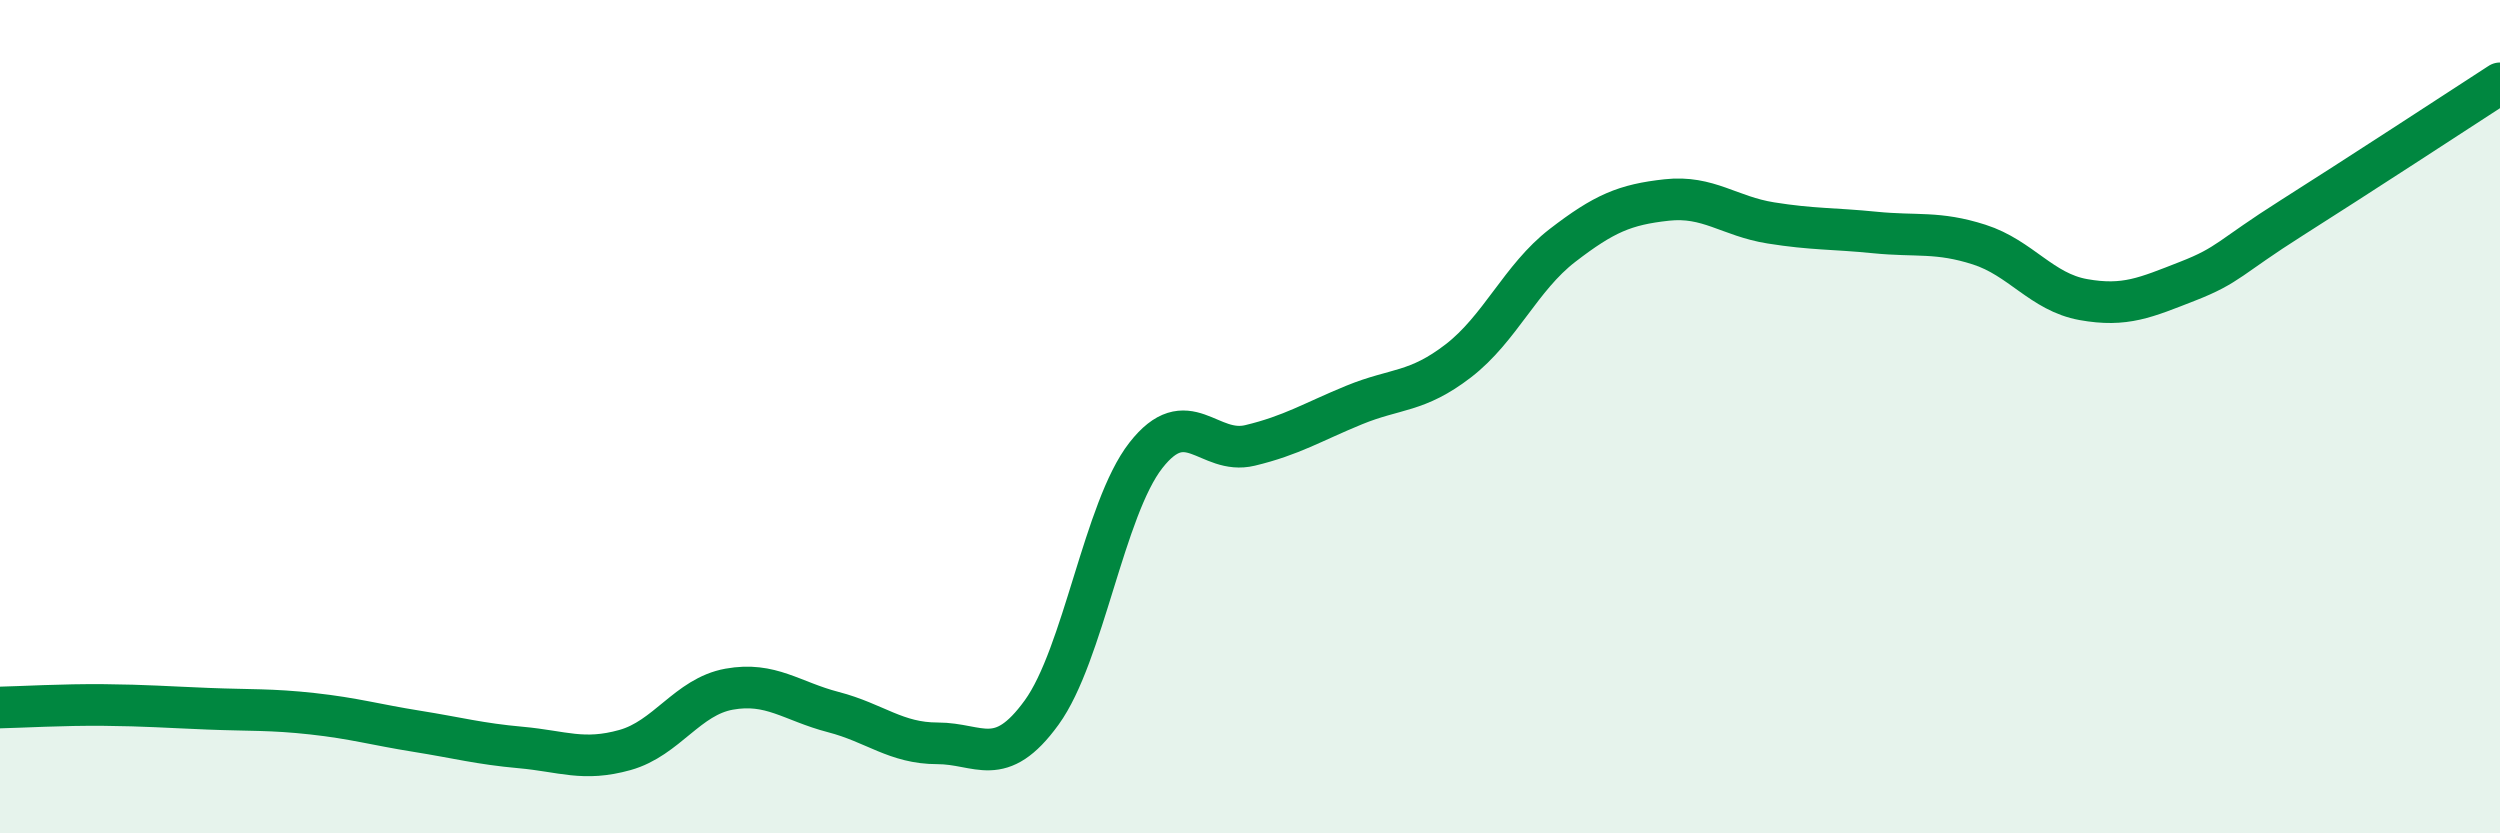 
    <svg width="60" height="20" viewBox="0 0 60 20" xmlns="http://www.w3.org/2000/svg">
      <path
        d="M 0,16.98 C 0.5,16.97 1.5,16.91 2.5,16.92 C 3.5,16.93 4,16.97 5,17.01 C 6,17.05 6.5,17.02 7.5,17.13 C 8.5,17.24 9,17.39 10,17.55 C 11,17.71 11.5,17.85 12.5,17.94 C 13.5,18.03 14,18.28 15,18 C 16,17.72 16.5,16.72 17.5,16.54 C 18.5,16.36 19,16.83 20,17.09 C 21,17.35 21.5,17.84 22.5,17.84 C 23.5,17.84 24,18.48 25,17.1 C 26,15.72 26.5,12.21 27.5,10.93 C 28.5,9.65 29,10.93 30,10.69 C 31,10.45 31.5,10.13 32.5,9.72 C 33.5,9.31 34,9.43 35,8.66 C 36,7.89 36.5,6.66 37.5,5.89 C 38.5,5.12 39,4.91 40,4.8 C 41,4.69 41.5,5.19 42.5,5.35 C 43.5,5.51 44,5.48 45,5.58 C 46,5.68 46.5,5.55 47.5,5.87 C 48.5,6.19 49,7.01 50,7.19 C 51,7.37 51.5,7.14 52.5,6.75 C 53.5,6.36 53.5,6.18 55,5.23 C 56.5,4.28 59,2.65 60,2L60 20L0 20Z"
        fill="#008740"
        opacity="0.1"
        stroke-linecap="round"
        stroke-linejoin="round"
      />
      <path
        d="M 0,16.98 C 0.5,16.97 1.5,16.91 2.5,16.92 C 3.5,16.93 4,16.97 5,17.01 C 6,17.05 6.5,17.02 7.5,17.13 C 8.5,17.24 9,17.39 10,17.55 C 11,17.71 11.5,17.85 12.5,17.94 C 13.5,18.03 14,18.28 15,18 C 16,17.72 16.5,16.72 17.5,16.54 C 18.5,16.36 19,16.83 20,17.09 C 21,17.35 21.5,17.84 22.5,17.84 C 23.5,17.84 24,18.48 25,17.1 C 26,15.72 26.5,12.21 27.5,10.93 C 28.5,9.65 29,10.93 30,10.69 C 31,10.45 31.5,10.13 32.5,9.72 C 33.5,9.31 34,9.43 35,8.66 C 36,7.89 36.5,6.66 37.5,5.89 C 38.5,5.12 39,4.91 40,4.8 C 41,4.69 41.5,5.19 42.5,5.35 C 43.5,5.51 44,5.48 45,5.58 C 46,5.68 46.5,5.55 47.5,5.87 C 48.5,6.19 49,7.01 50,7.19 C 51,7.37 51.5,7.14 52.5,6.75 C 53.5,6.36 53.5,6.18 55,5.23 C 56.5,4.28 59,2.65 60,2"
        stroke="#008740"
        stroke-width="1"
        fill="none"
        stroke-linecap="round"
        stroke-linejoin="round"
      />
    </svg>
  